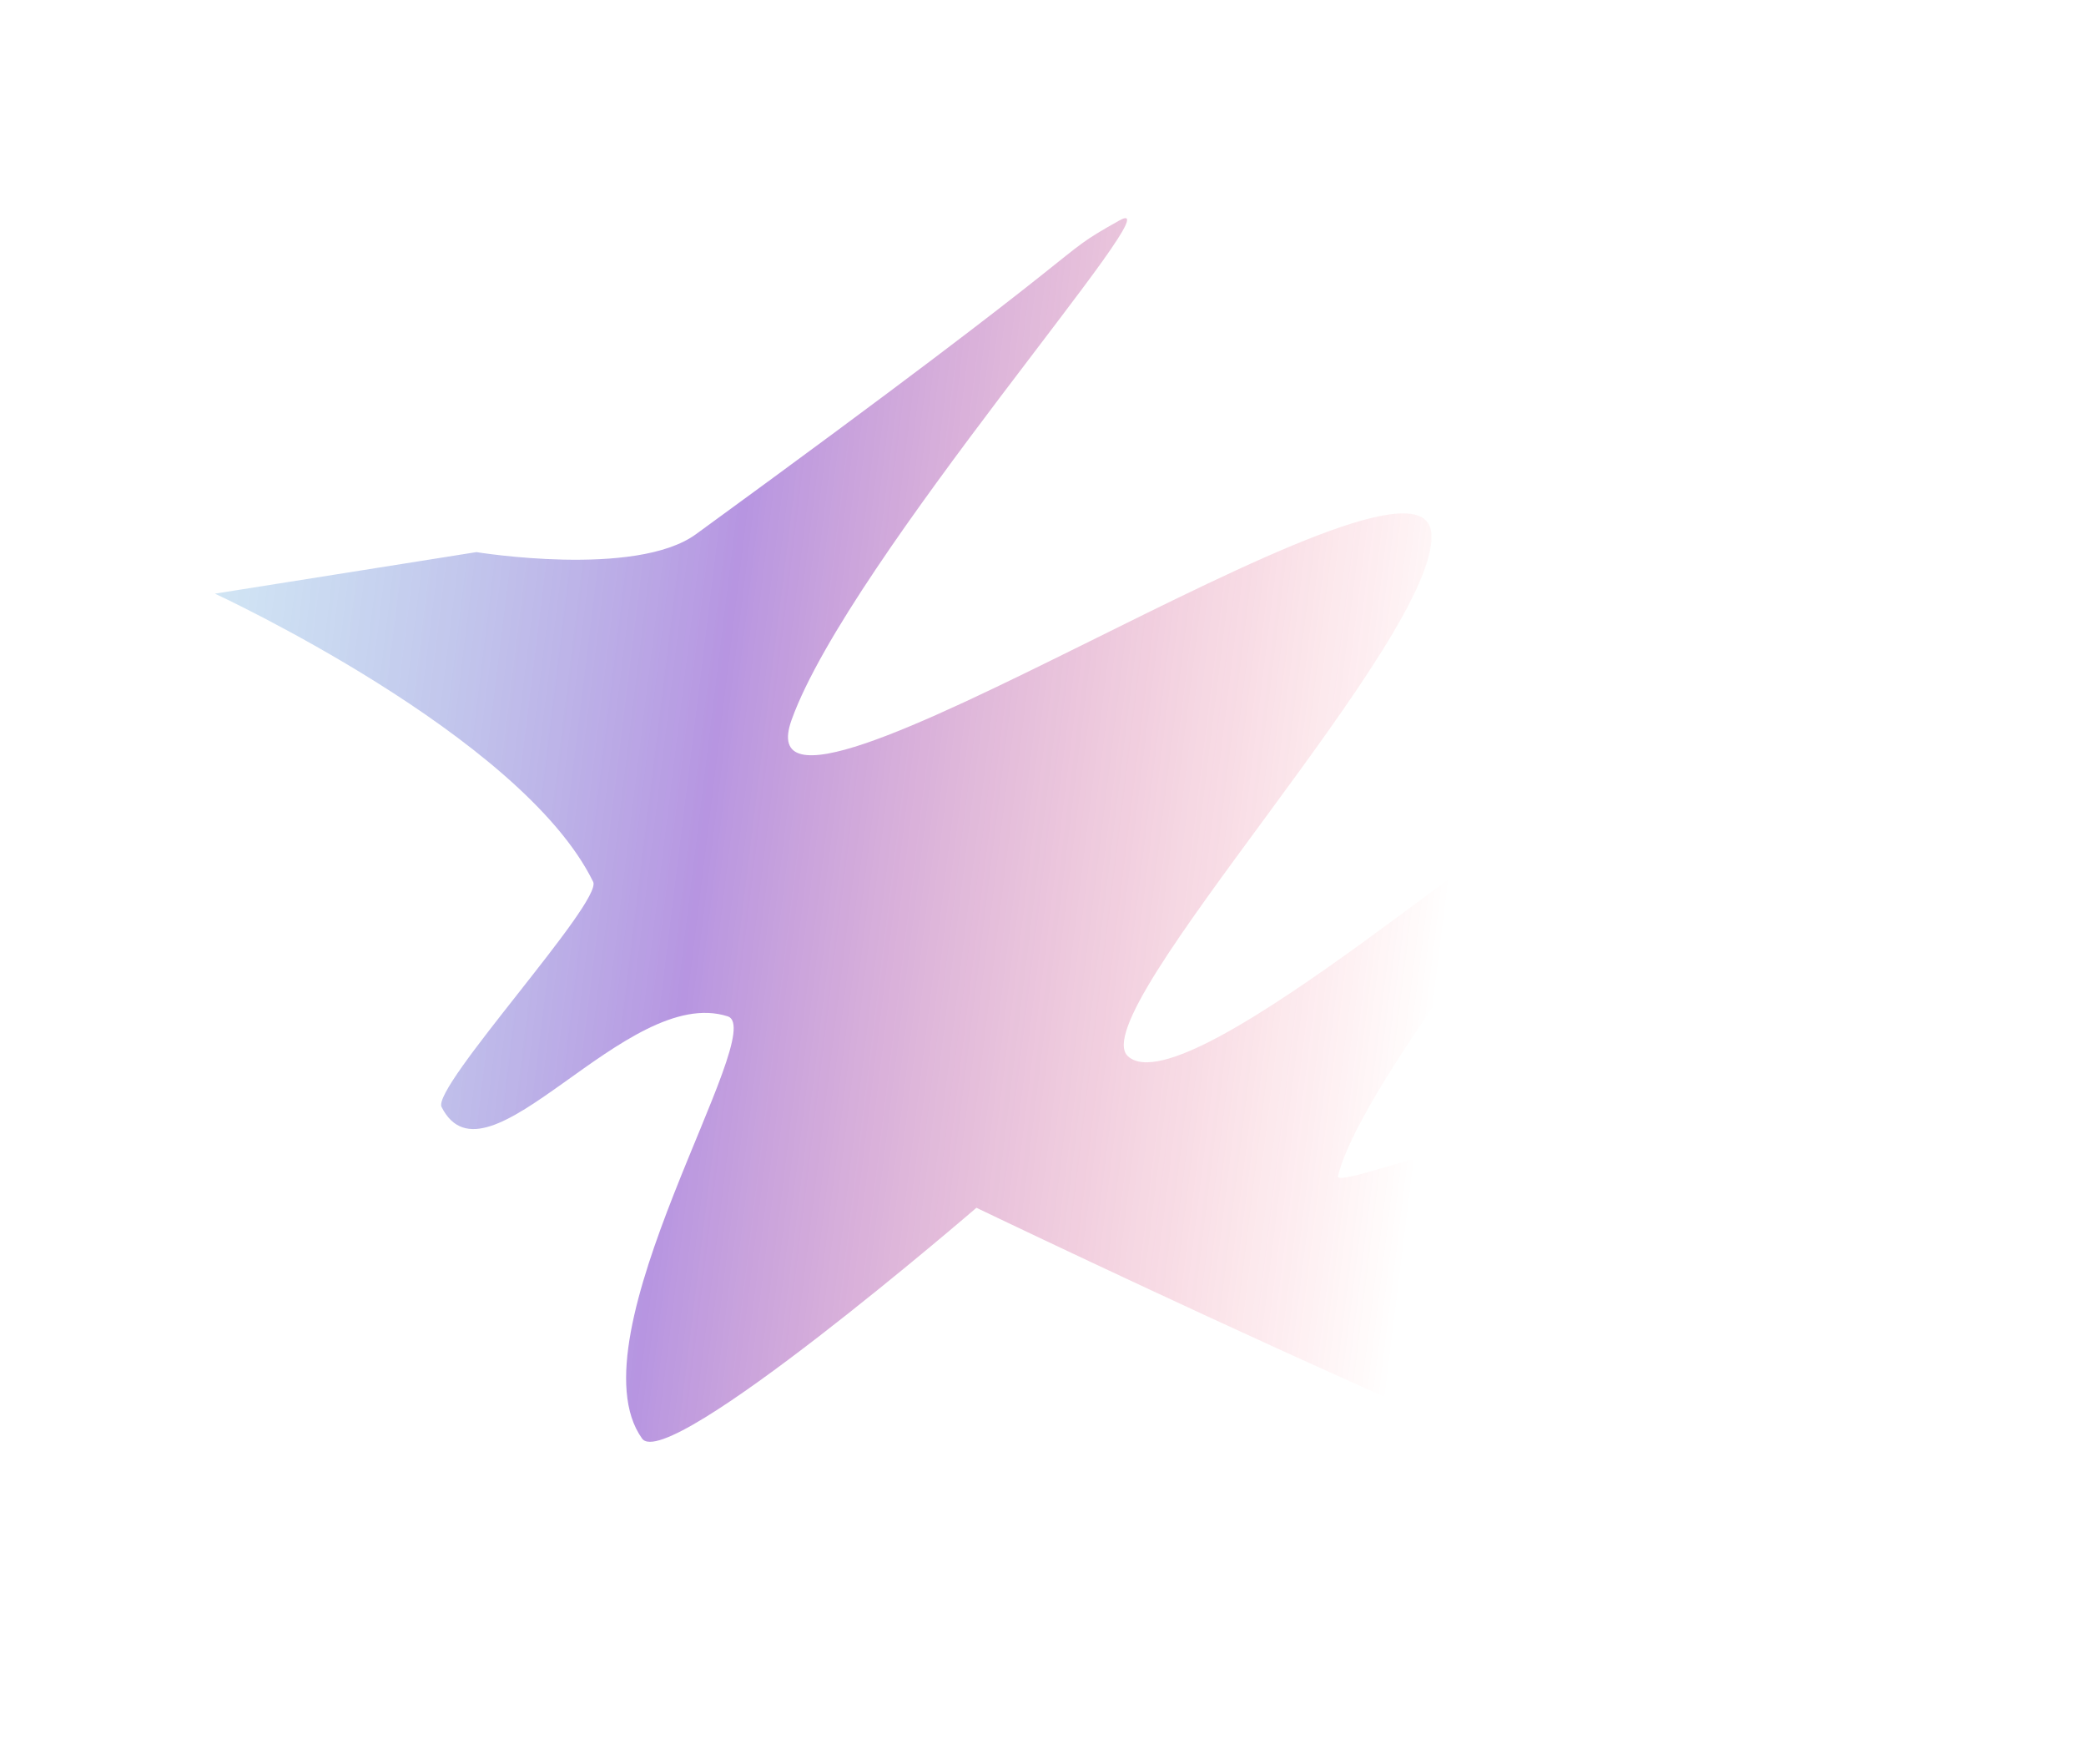 <?xml version="1.0" encoding="UTF-8"?> <svg xmlns="http://www.w3.org/2000/svg" width="583" height="493" viewBox="0 0 583 493" fill="none"> <g opacity="0.453" filter="url(#filter0_f_3256_1256)"> <path d="M133.149 154.3C133.149 154.3 177.663 161.562 194.518 149.288C314.172 62.147 292.312 73.175 312.849 61.609C330.223 51.824 237.37 156.245 221.237 201.186C204.739 247.147 396.313 116.141 399.998 148.759C403.19 177.021 302.276 283.196 315.222 295.17C331.826 310.529 434.323 217.419 440.084 223.18C443.272 226.368 380.484 301.408 373.943 328.712C373.269 331.524 402.243 320.664 402.208 322.643C402.096 329.114 428.195 365.327 432.939 367.108C457.989 376.51 515.116 298.212 521.253 304.348C524.398 307.494 469.759 354.732 478.279 384.98C486.627 414.619 558.797 427.253 498.728 432.897C475.793 435.052 272.897 337.538 272.897 337.538C272.897 337.538 186.558 411.97 179.443 402.024C159.173 373.69 215.297 287.875 203.373 284.037C174.979 274.899 136.003 334.327 123.412 309.37C120.603 303.802 168.524 252.058 165.779 246.443C145.746 205.47 60.066 165.909 60.066 165.909L133.149 154.3Z" fill="url(#paint0_linear_3256_1256)"></path> </g> <defs> <filter id="filter0_f_3256_1256" x="0.066" y="0.966" width="582.34" height="491.966" filterUnits="userSpaceOnUse" color-interpolation-filters="sRGB"> <feFlood flood-opacity="0" result="BackgroundImageFix"></feFlood> <feBlend mode="normal" in="SourceGraphic" in2="BackgroundImageFix" result="shape"></feBlend> <feGaussianBlur stdDeviation="30" result="effect1_foregroundBlur_3256_1256"></feGaussianBlur> </filter> <linearGradient id="paint0_linear_3256_1256" x1="407.357" y1="234.263" x2="-81.622" y2="174.135" gradientUnits="userSpaceOnUse"> <stop stop-color="#FF0514" stop-opacity="0"></stop> <stop offset="0.425" stop-color="#5F15BD"></stop> <stop offset="1" stop-color="#05FEE0" stop-opacity="0"></stop> </linearGradient> </defs> </svg> 